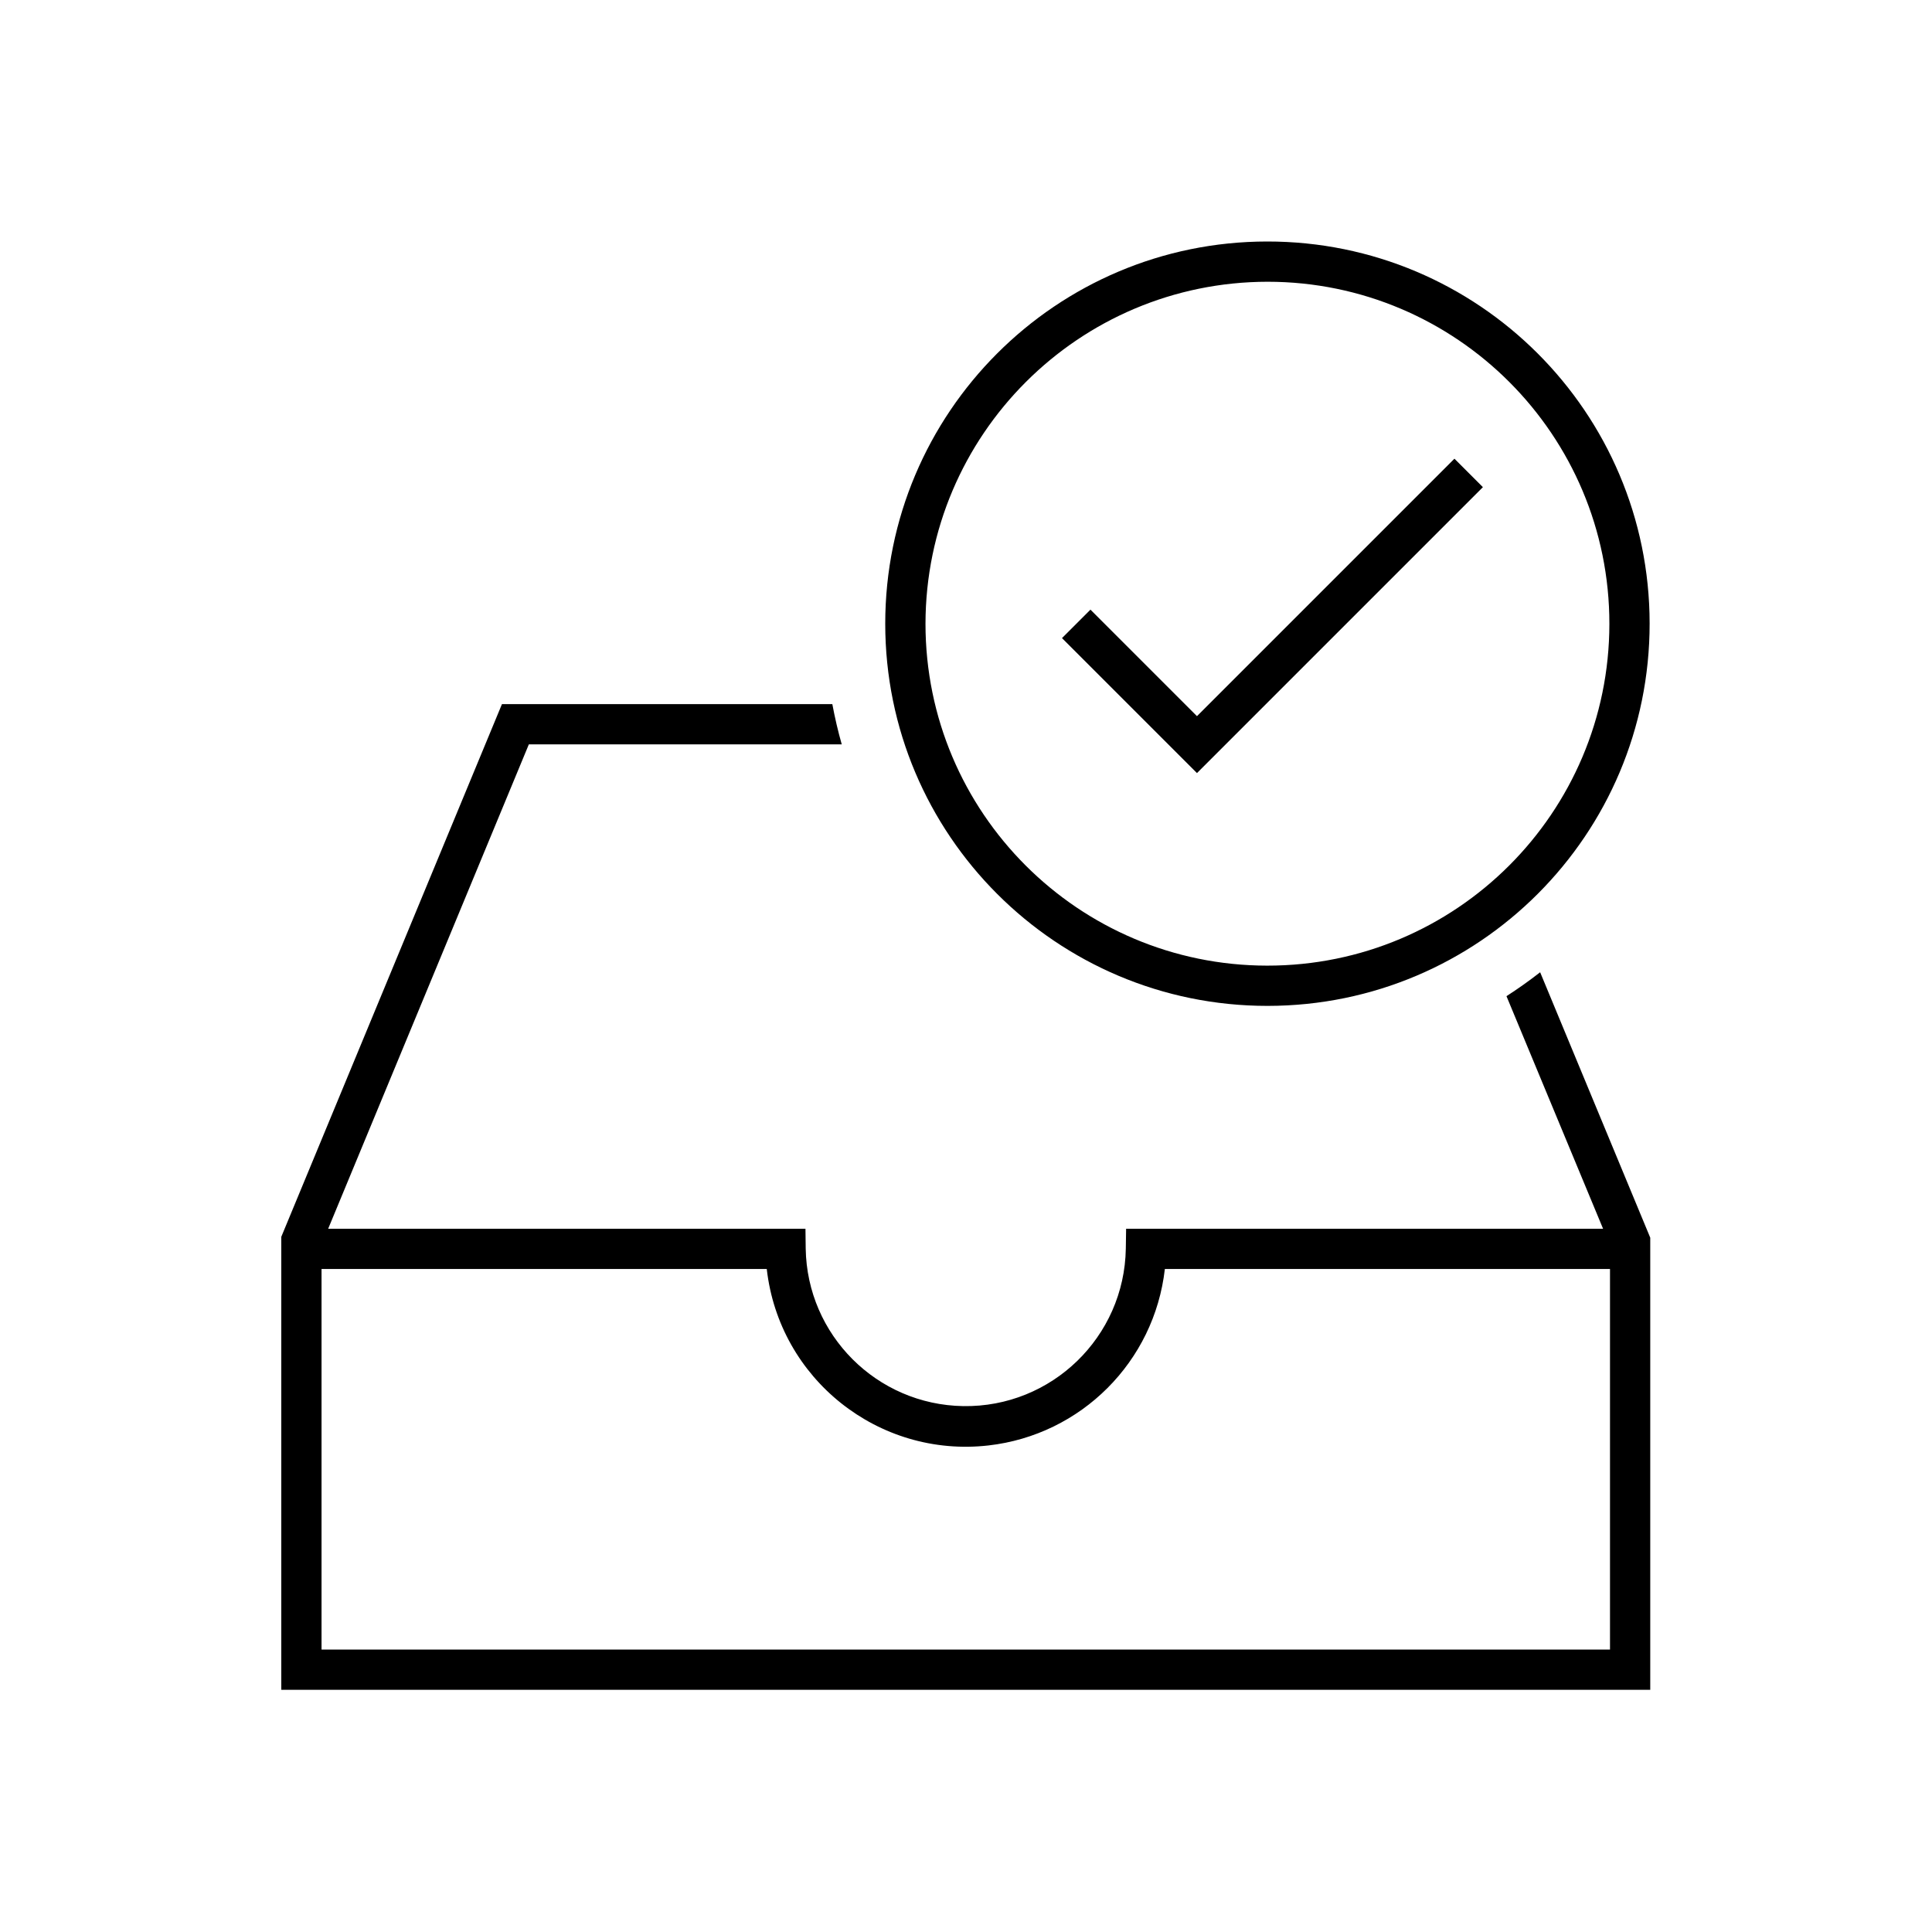 <svg width="96" height="96" xmlns="http://www.w3.org/2000/svg" xmlns:xlink="http://www.w3.org/1999/xlink" overflow="hidden"><defs><clipPath id="clip0"><rect x="0" y="0" width="96" height="96"/></clipPath></defs><g clip-path="url(#clip0)"><path d="M76.529 48.311C75.99 48.732 75.432 49.128 74.856 49.499L79.656 61.056 55.956 61.056 55.941 62.042C55.871 66.434 52.254 69.939 47.862 69.869 43.568 69.801 40.103 66.336 40.035 62.042L40.023 61.055 16.307 61.055 26.278 36.987 41.826 36.987C41.64 36.332 41.484 35.665 41.358 34.987L24.942 34.987 13.977 61.457 13.977 83.965 82 83.965 82 61.5ZM15.977 81.965 15.977 63.056 38.1 63.056C38.72 68.518 43.651 72.444 49.113 71.824 53.721 71.301 57.358 67.664 57.881 63.056L80 63.056 80 81.965Z"/><path d="M62.993 49.982C73.481 49.974 81.977 41.464 81.969 30.976 81.961 20.488 73.451 11.992 62.963 12 52.48 12.008 43.987 20.508 43.987 30.991 43.987 41.479 52.49 49.982 62.978 49.982 62.983 49.982 62.988 49.982 62.993 49.982ZM62.993 14C72.377 14.008 79.977 21.622 79.969 31.006 79.961 40.39 72.347 47.99 62.963 47.982 53.585 47.974 45.987 40.369 45.987 30.991 46.002 21.607 53.609 14.007 62.993 14Z"/><path d="M73.684 24.207 72.27 22.793 59.477 35.586 54.184 30.293 52.77 31.707 59.477 38.414 73.684 24.207Z"/></g></svg>